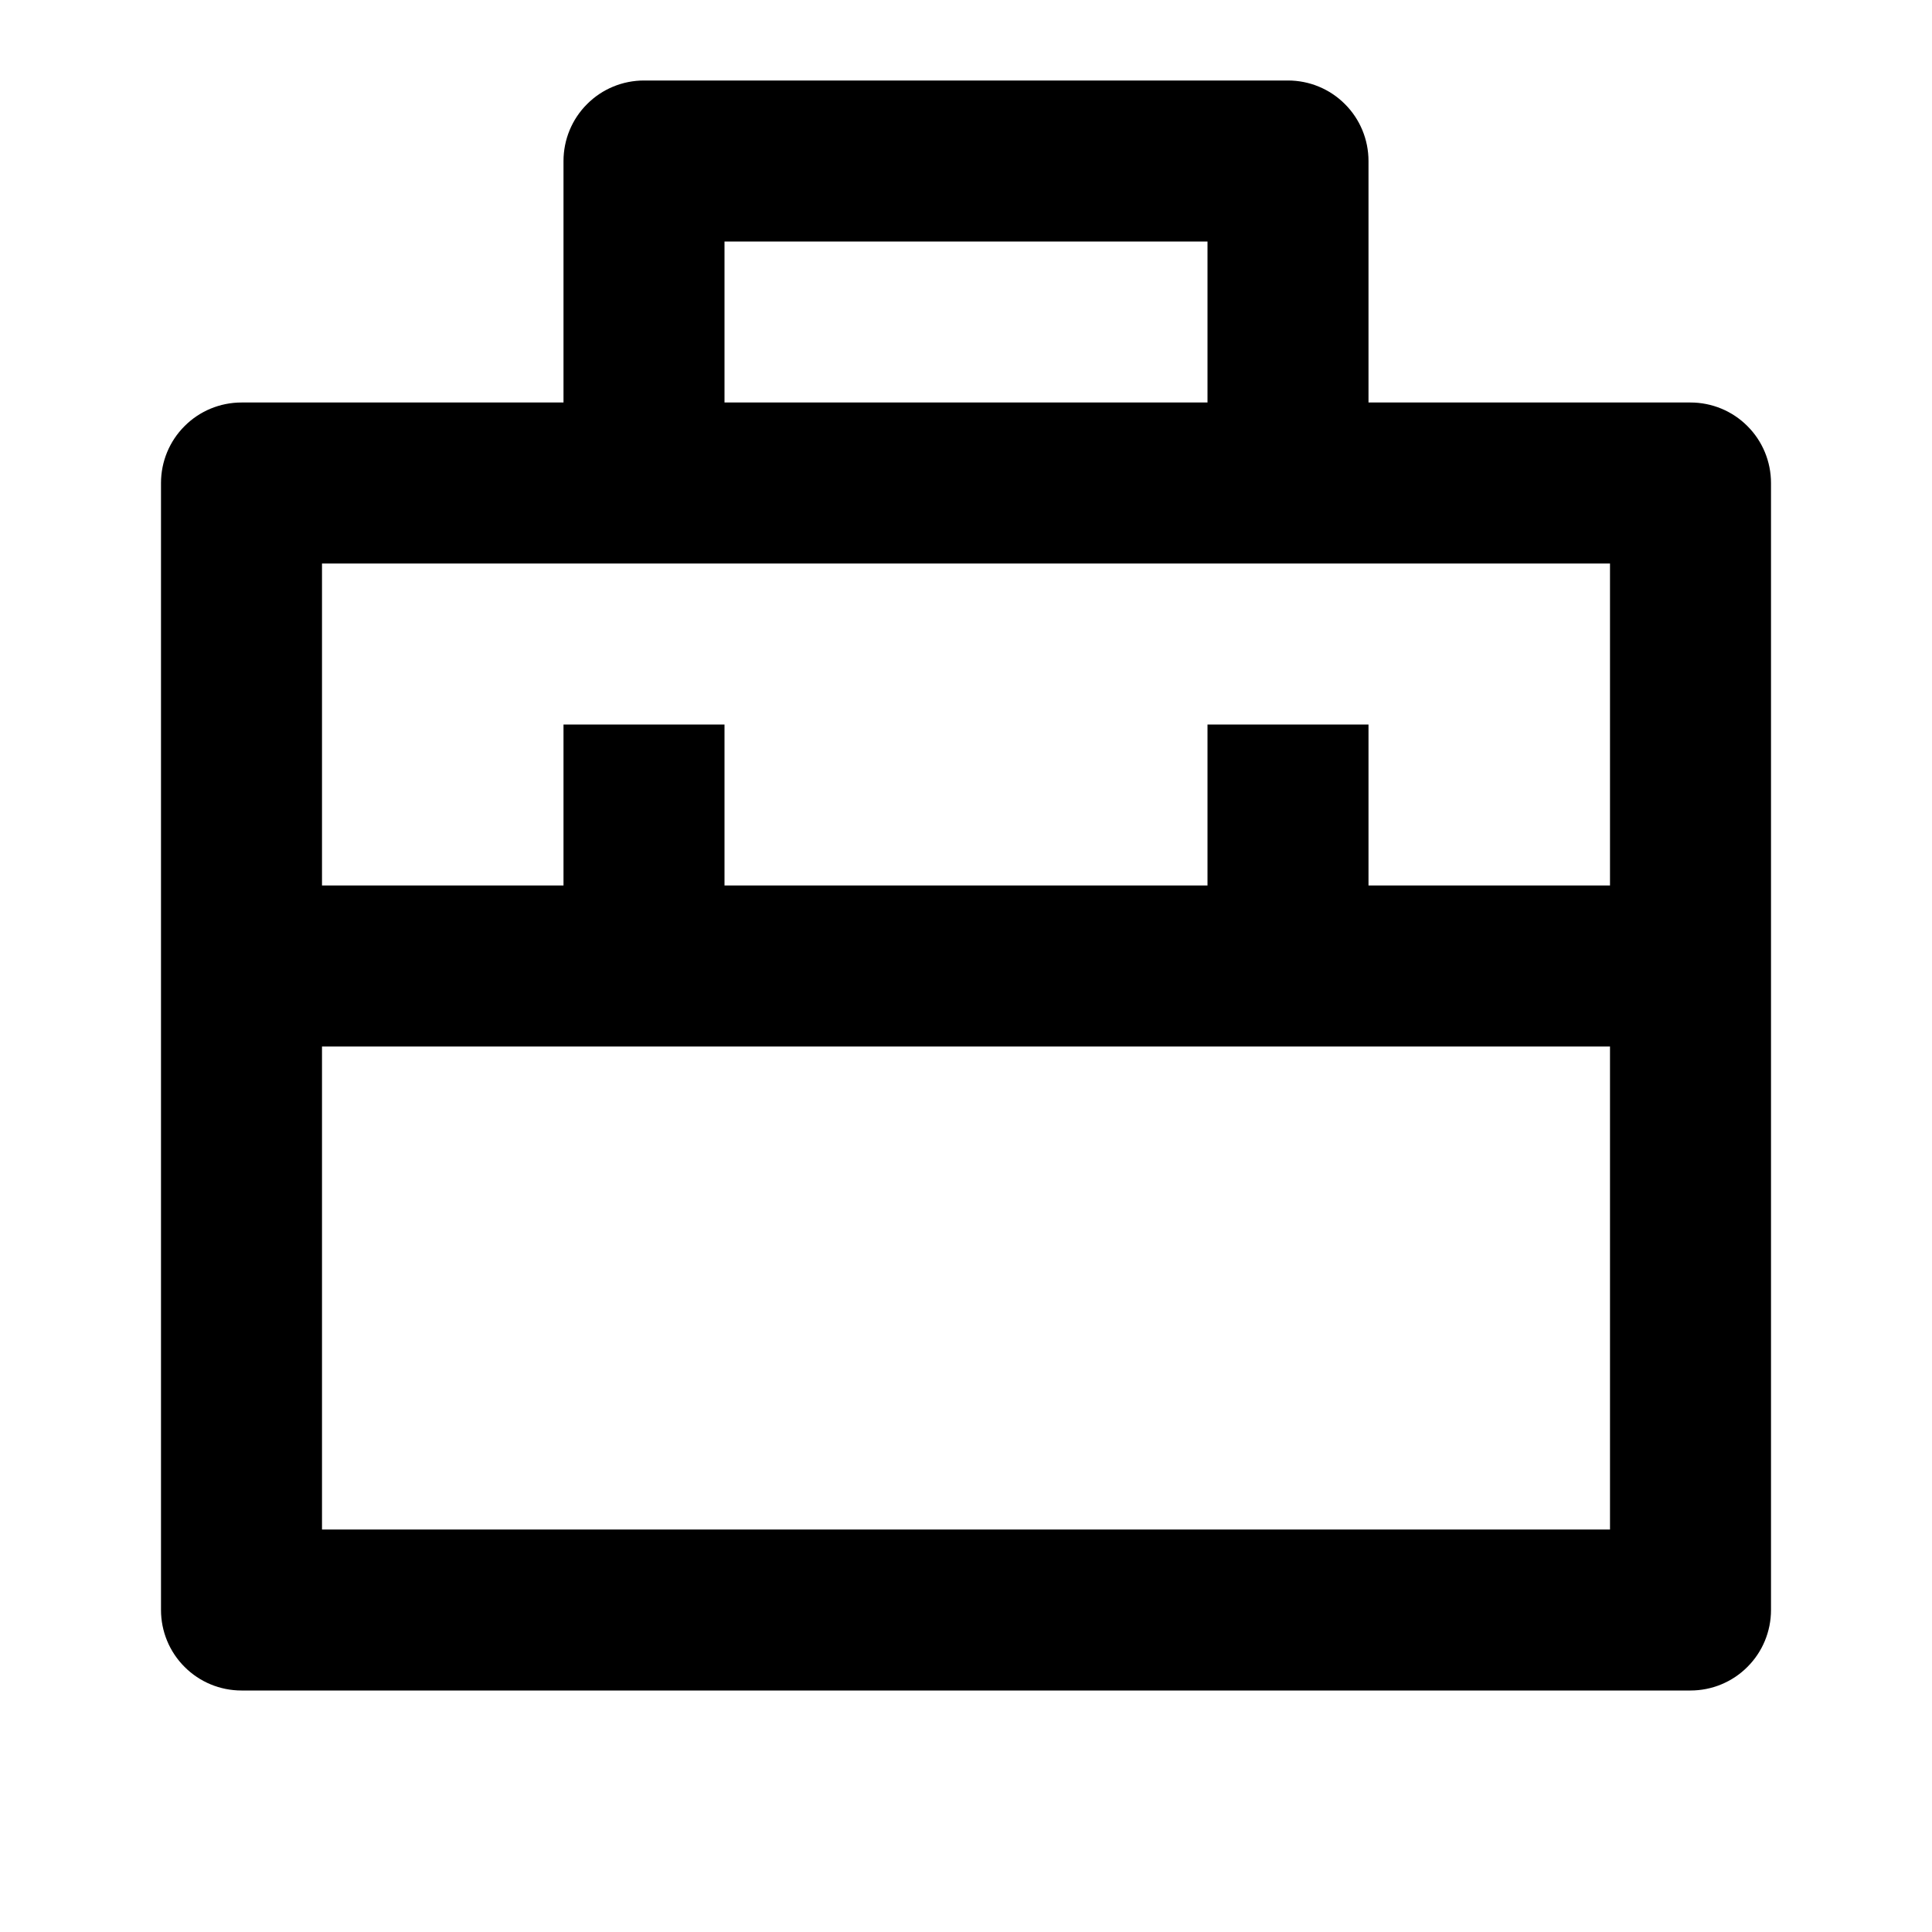 <svg width="24" height="24" viewBox="0 0 24 24" fill="none" xmlns="http://www.w3.org/2000/svg">
<g clip-path="url(#clip0_11897_10477)">
<path d="M7 5V2C7 1.735 7.105 1.48 7.293 1.293C7.48 1.105 7.735 1 8 1H16C16.265 1 16.52 1.105 16.707 1.293C16.895 1.48 17 1.735 17 2V5H21C21.265 5 21.52 5.105 21.707 5.293C21.895 5.48 22 5.735 22 6V20C22 20.265 21.895 20.52 21.707 20.707C21.52 20.895 21.265 21 21 21H3C2.735 21 2.48 20.895 2.293 20.707C2.105 20.52 2 20.265 2 20V6C2 5.735 2.105 5.48 2.293 5.293C2.48 5.105 2.735 5 3 5H7ZM20 13H4V19H20V13ZM20 7H4V11H7V9H9V11H15V9H17V11H20V7ZM9 3V5H15V3H9Z" fill="black"/>
</g>
<defs>
<clipPath id="clip0_11897_10477">
<rect width="24" height="24" fill="white"/>
</clipPath>
</defs>
</svg>
